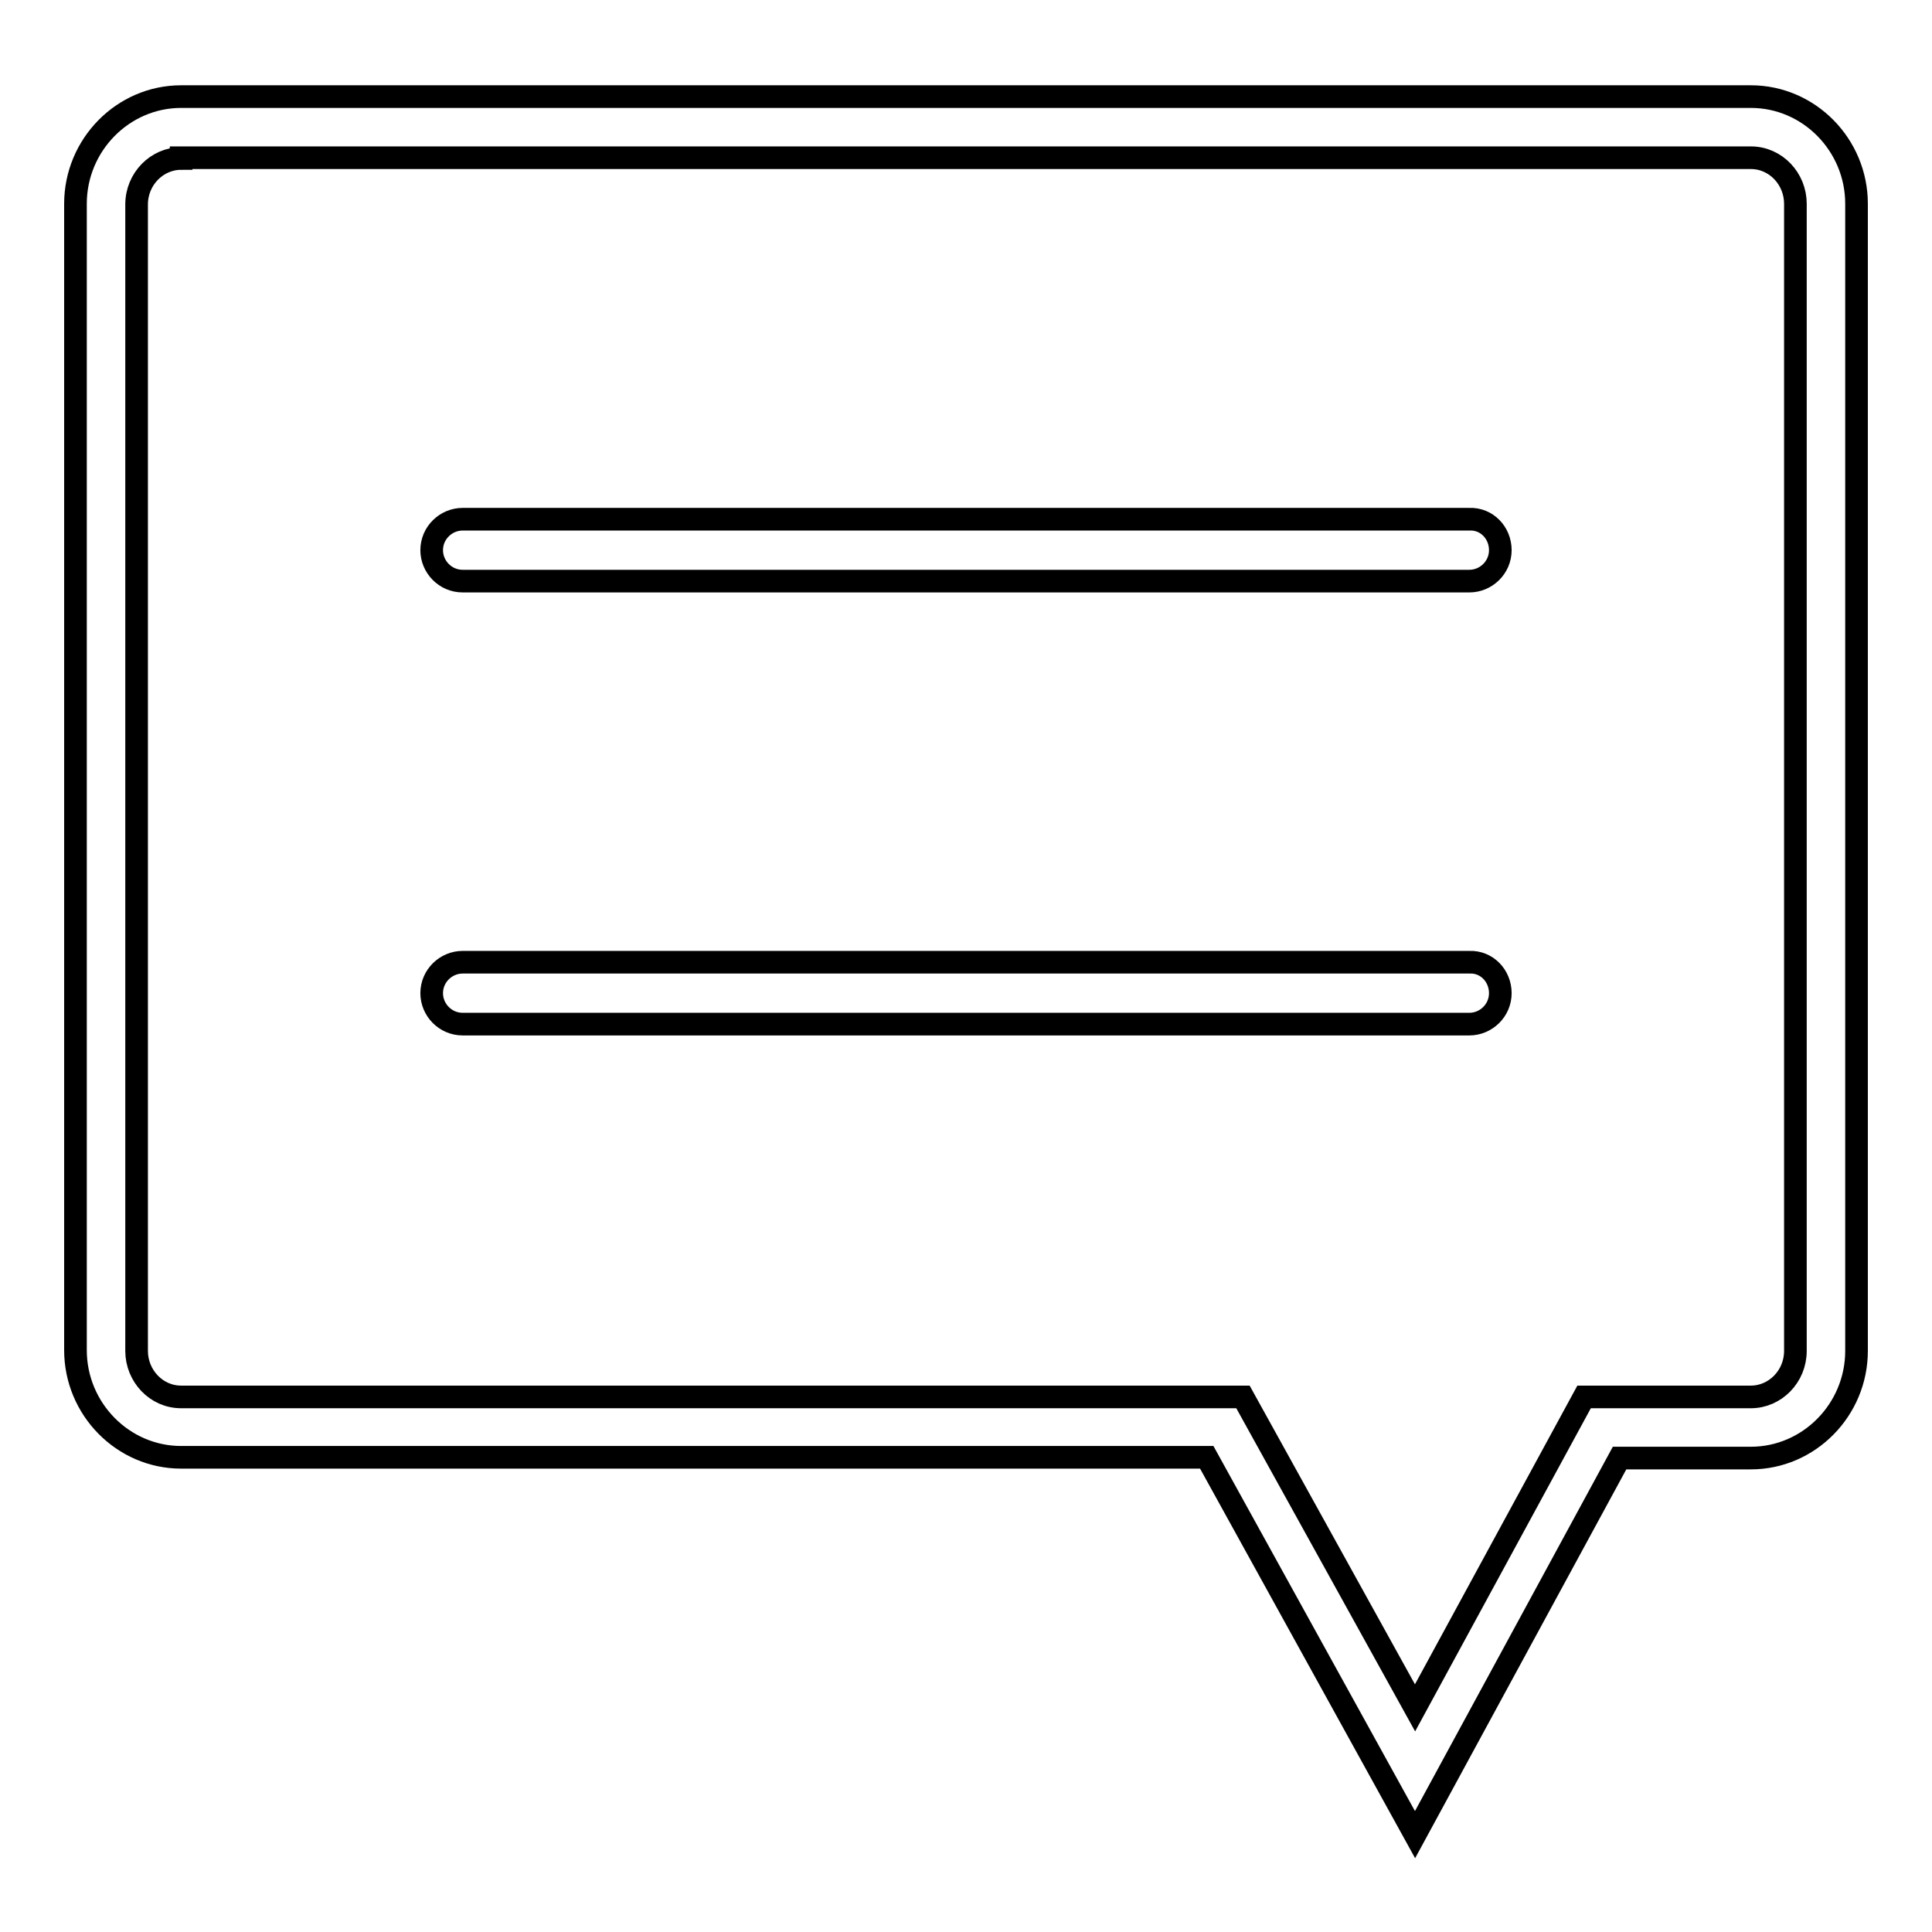 <?xml version="1.0" encoding="utf-8"?>
<!-- Svg Vector Icons : http://www.onlinewebfonts.com/icon -->
<!DOCTYPE svg PUBLIC "-//W3C//DTD SVG 1.1//EN" "http://www.w3.org/Graphics/SVG/1.1/DTD/svg11.dtd">
<svg version="1.1" xmlns="http://www.w3.org/2000/svg" xmlns:xlink="http://www.w3.org/1999/xlink" x="0px" y="0px" viewBox="0 0 256 256" enable-background="new 0 0 256 256" xml:space="preserve">
<g><g><path stroke-width="3" fill-opacity="0" stroke="#000000"  d="M187.5,243.1l-27.6-50H24c-7.7,0-14-6.4-14-14.2V27c0-7.8,6.3-14.2,14-14.2H232c7.7,0,14,6.4,14,14.2V179c0,7.8-6.3,14.2-14,14.2h-17.4L187.5,243.1z M24,21c-3.2,0-5.9,2.7-5.9,6.1V179c0,3.3,2.6,6.1,5.9,6.1h140.7l22.8,41.2l22.4-41.2H232c3.2,0,5.9-2.7,5.9-6.1V27c0-3.3-2.6-6.1-5.9-6.1H24z"/><path stroke-width="3" fill-opacity="0" stroke="#000000"  d="M198.8,72.9c0,2.3-1.9,4.1-4.1,4.1H61.3c-2.3,0-4.1-1.9-4.1-4.1l0,0c0-2.3,1.9-4.1,4.1-4.1h133.4C197,68.7,198.8,70.6,198.8,72.9L198.8,72.9z"/><path stroke-width="3" fill-opacity="0" stroke="#000000"  d="M198.8,131.6c0,2.3-1.9,4.1-4.1,4.1H61.3c-2.3,0-4.1-1.9-4.1-4.1l0,0c0-2.3,1.9-4.1,4.1-4.1h133.4C197,127.4,198.8,129.3,198.8,131.6L198.8,131.6z"/></g></g>
</svg>